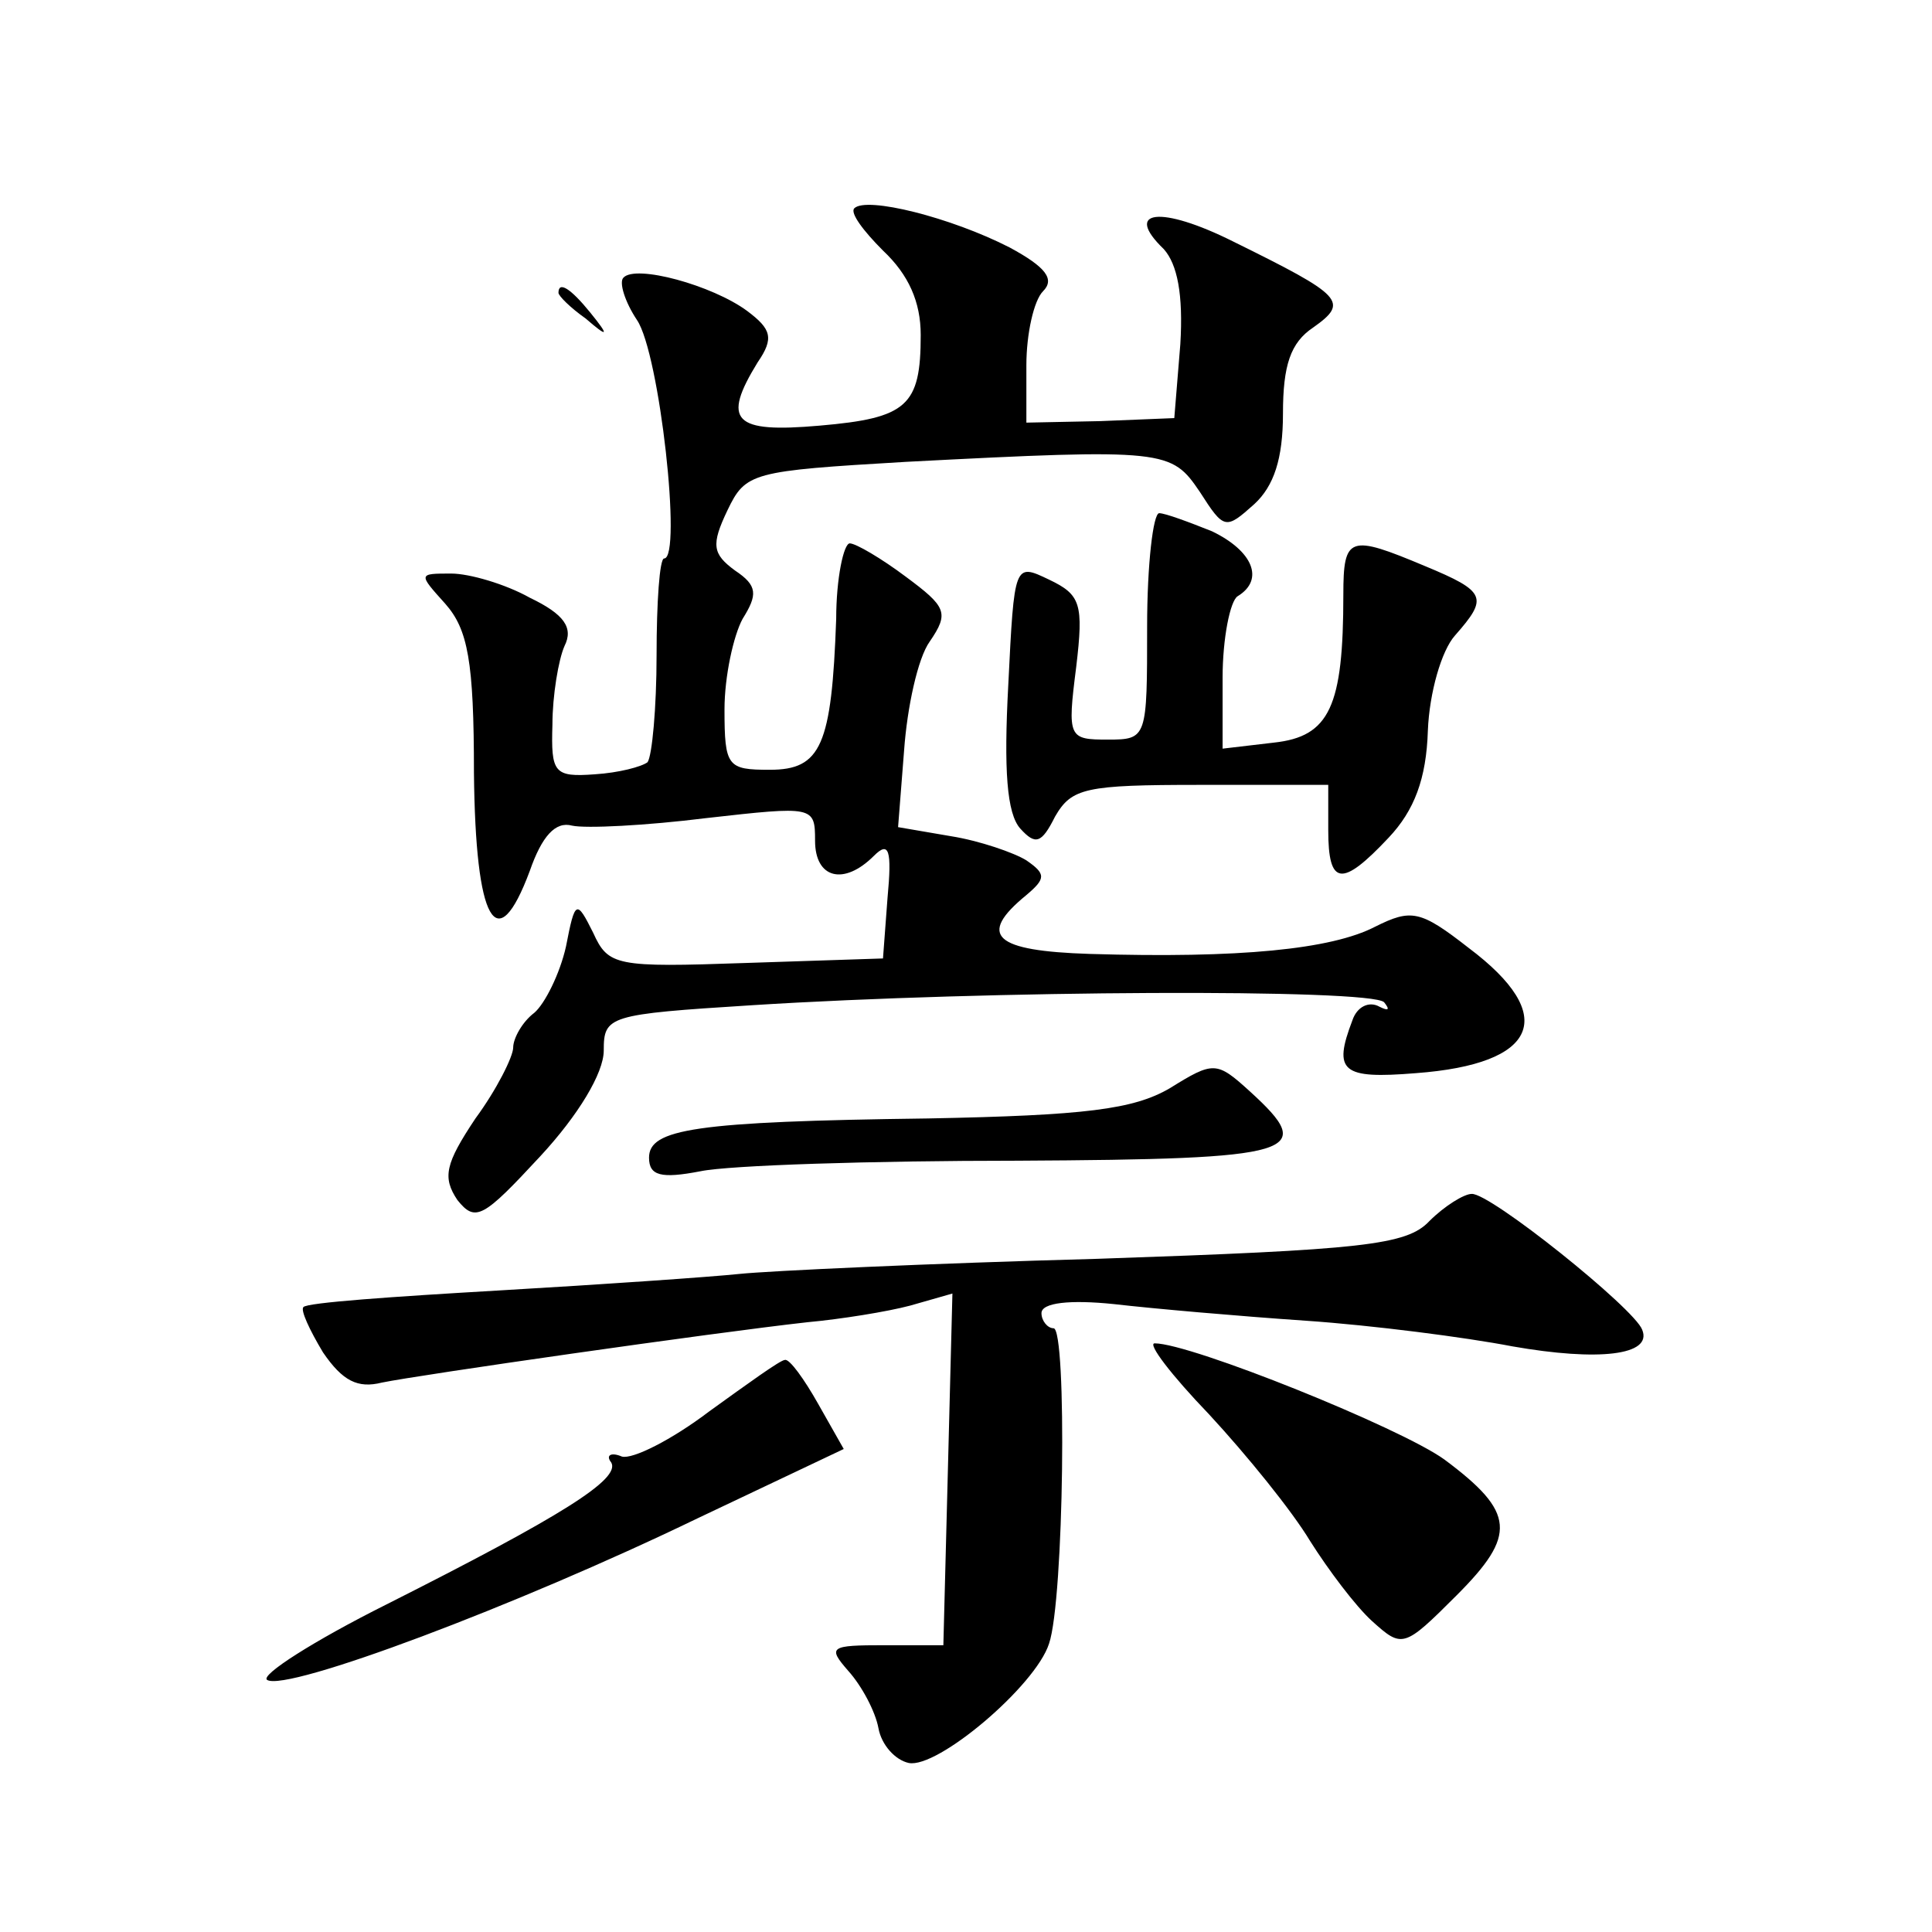 <?xml version="1.0" standalone="no"?>
<!DOCTYPE svg PUBLIC "-//W3C//DTD SVG 20010904//EN"
 "http://www.w3.org/TR/2001/REC-SVG-20010904/DTD/svg10.dtd">
<svg version="1.0" xmlns="http://www.w3.org/2000/svg"
 width="128pt" height="128pt" viewBox="0 0 128 128"
 preserveAspectRatio="xMidYMid meet">
<g transform="translate(0,128) scale(0.1,-0.1)"
fill="#0" stroke="none">
<path d="M566 1142 c-3 -3 6 -15 19 -28 17 -16 25 -34 25 -56 0 -47 -9 -55 -67
-60 -57 -5 -65 3 -41 42 11 16 9 22 -7 34 -23 17 -74 31 -82 22 -3 -3 1 -16 9 -28
15 -22 30 -158 18 -158 -3 0 -5 -29 -5 -64 0 -35 -3 -67 -6 -71 -4 -3 -19 -7 -35
-8 -27 -2 -29 1 -28 33 0 19 4 43 8 52 6 12 0 21 -23 32 -16 9 -40 16 -52 16 -22
0 -22 0 -4 -20 15 -17 19 -38 19 -112 1 -99 15 -124 37 -65 8 23 17 33 28 30 9
-2 49 0 89 5 71 8 72 8 72 -15 0 -25 19 -30 39 -10 10 10 12 4 9 -28 l-3 -40 -91
-3 c-86 -3 -91 -2 -101 20 -11 22 -12 22 -18 -9 -4 -18 -14 -38 -21 -44 -8 -6 -14
-17 -14 -23 0 -6 -11 -28 -25 -47 -20 -30 -22 -39 -12 -54 12 -15 17 -12 55 29
25 27 42 55 42 70 0 23 3 24 98 30 157 10 410 11 419 2 4 -5 3 -6 -3 -3 -7 4 -15
0 -18 -9 -13 -34 -7 -39 42 -35 81 6 95 38 35 83 -32 25 -38 26 -62 14 -29 -15
-90 -21 -189 -18 -63 2 -75 12 -42 39 13 11 13 14 0 23 -8 5 -31 13 -50 16 l-35
6 4 51 c2 28 9 61 17 72 13 19 11 23 -16 43 -16 12 -33 22 -37 22 -4 0 -9 -23 -9
-50 -3 -84 -10 -100 -44 -100 -28 0 -30 2 -30 40 0 22 6 49 12 60 10 16 10 22 -5
32 -15 11 -16 17 -5 40 12 25 16 26 118 32 173 9 176 8 195 -20 16 -25 17 -25 36
-8 13 12 19 30 19 60 0 32 5 47 20 57 24 17 20 21 -53 57 -48 24 -73 21 -46 -5
9 -10 13 -30 11 -63 l-4 -49 -49 -2 -49 -1 0 38 c0 21 5 43 11 49 8 8 2 16 -22
29 -39 20 -95 34 -103 26z M370 1086 c0 -2 8 -10 18 -17 15 -13 16 -12 3 4 -13
16 -21 21 -21 13z M760 865 c0 -74 0 -75 -26 -75 -26 0 -27 1 -21 48 5 42 3 48
-18 58 -23 11 -23 11 -27 -70 -3 -56 -1 -85 8 -95 10 -11 14 -10 23 8 11 19 20
21 96 21 l85 0 0 -30 c0 -37 9 -38 40 -5 17 18 25 39 26 71 1 25 9 53 18 63 22
25 21 29 -20 46 -50 21 -54 20 -54 -19 0 -74 -9 -94 -46 -98 l-34 -4 0 47 c0 26
5 51 10 54 18 11 10 30 -17 43 -15 6 -31 12 -35 12 -4 0 -8 -34 -8 -75z M775 559
c-24 -14 -56 -18 -160 -20 -155 -2 -185 -7 -185 -26 0 -12 8 -14 34 -9 19 4 114
7 210 7 187 1 199 5 154 46 -22 20 -24 20 -53 2z M947 471 c-15 -16 -44 -19 -220
-25 -111 -3 -218 -8 -237 -10 -19 -2 -91 -7 -160 -11 -69 -4 -127 -8 -129 -11 -2
-2 4 -15 13 -30 13 -19 23 -24 39 -20 24 5 219 33 282 40 22 2 53 7 68 11 l28 8
-3 -117 -3 -116 -39 0 c-36 0 -38 -1 -24 -17 9 -10 18 -27 20 -38 2 -11 11 -21
20 -23 19 -4 84 51 93 79 10 29 12 209 3 209 -4 0 -8 5 -8 10 0 7 19 9 48 6 26
-3 83 -8 127 -11 44 -3 106 -11 137 -17 57 -10 93 -6 86 11 -5 14 -101 91 -113
90 -5 0 -18 -8 -28 -18z M801 343 c25 -27 55 -64 67 -84 12 -19 30 -43 41 -53 20
-18 21 -18 56 17 40 40 39 55 -8 90 -29 21 -168 77 -192 77 -5 0 11 -21 36 -47z
M470 345 c-25 -19 -51 -32 -58 -30 -7 3 -11 1 -7 -4 6 -11 -32 -35 -149 -94 -48
-24 -84 -47 -79 -50 13 -8 165 49 285 107 l97 46 -17 30 c-9 16 -19 30 -22 29 -3
0 -25 -16 -50 -34z"/>
</g>
</svg>
